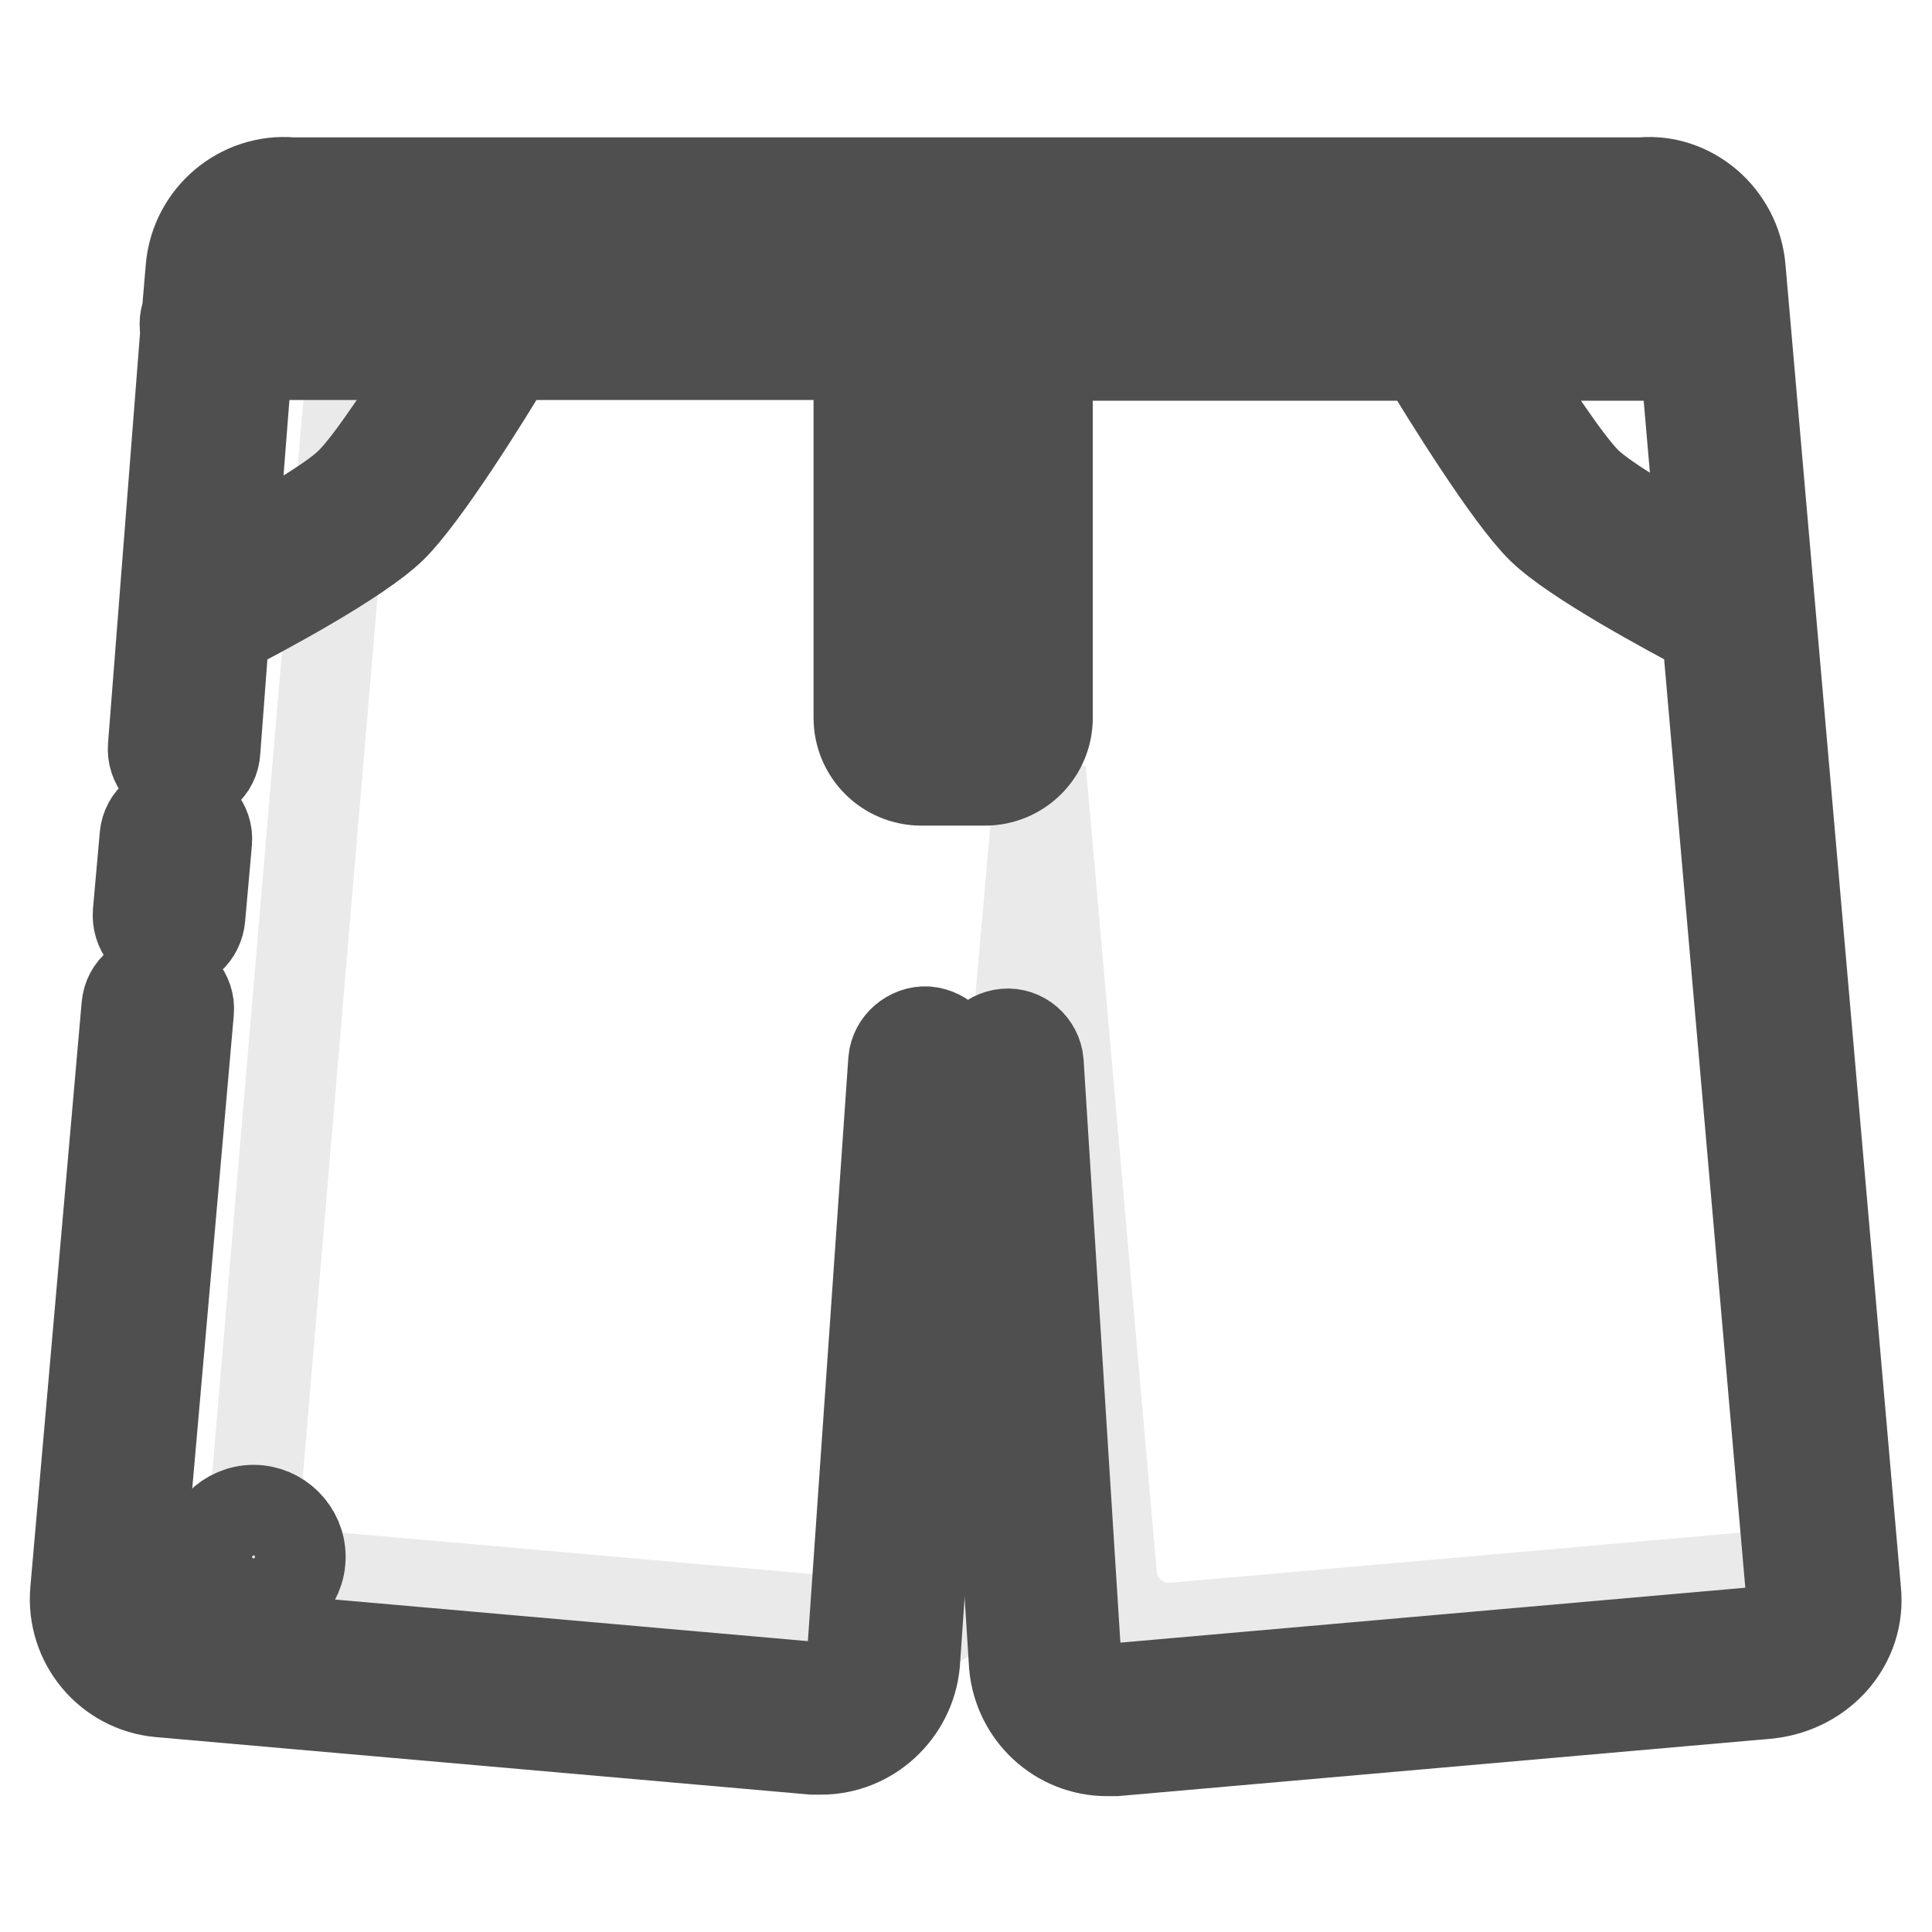 <?xml version="1.0" encoding="utf-8"?>
<!-- Svg Vector Icons : http://www.onlinewebfonts.com/icon -->
<!DOCTYPE svg PUBLIC "-//W3C//DTD SVG 1.1//EN" "http://www.w3.org/Graphics/SVG/1.1/DTD/svg11.dtd">
<svg version="1.1" xmlns="http://www.w3.org/2000/svg" xmlns:xlink="http://www.w3.org/1999/xlink" x="0px" y="0px" viewBox="0 0 256 256" enable-background="new 0 0 256 256" xml:space="preserve">
<g> <path stroke-width="12" fill-opacity="0" stroke="#eaeaea"  d="M228.3,42.6c-0.4-4.2-4.1-7.3-8.3-6.9H55.4c-4.2-0.3-7.9,2.7-8.3,6.9L33.7,200.4c-0.3,4.2,2.7,7.9,6.9,8.3 l79.6,7c4.2,0.3,7.9-2.7,8.3-6.9l9.4-106.8l9.4,106.8c0.4,4.2,4.1,7.3,8.3,6.9l79.6-7c4.2-0.4,7.3-4.1,6.9-8.2L228.3,42.6 L228.3,42.6z"/> <path stroke-width="12" fill-opacity="0" stroke="#504f4f"  d="M122.8,136.7c-2.2-0.1-4.2,1.6-4.4,3.8l-5.5,79.3c-0.2,2.3-2.2,4-4.5,3.8L22,216c-2.3-0.2-4-2.2-3.8-4.5 l6.8-77.5c0.2-2.2-1.5-4.2-3.7-4.4c-2.3-0.2-4.3,1.4-4.5,3.7L10,210.8c-0.6,6.8,4.4,12.8,11.2,13.4l86.5,7.6c0.4,0,0.7,0,1.1,0 c6.4,0,11.8-5,12.4-11.4l5.5-79.4C126.8,138.8,125.1,136.9,122.8,136.7z M22,125.4c0.1,0,0.2,0,0.4,0c2.1,0,3.9-1.6,4.1-3.8 l0.9-10.1c0.2-2.2-1.5-4.2-3.7-4.4c-2.3-0.2-4.3,1.4-4.5,3.7l-0.9,10.1C18.1,123.2,19.7,125.2,22,125.4z"/> <path stroke-width="12" fill-opacity="0" stroke="#504f4f"  d="M245.9,210.8L230.6,35.5c-0.6-6.8-6.6-11.9-13.1-11.3l-178.7,0h-0.1c-6.8-0.6-12.8,4.5-13.4,11.3l-0.5,5.9 c-0.2,0.5-0.3,1-0.3,1.5c0,0.3,0,0.6,0.1,0.9l-4.3,55.1c-0.2,2.3,1.5,4.3,3.8,4.4c2.3,0.2,4.3-1.5,4.4-3.8l1.2-15.9 c4.9-2.5,17.8-9.4,22.2-13.7c4.3-4.2,12.6-17.5,15.8-22.9h46.1v48.1c0,4.6,3.7,8.3,8.3,8.3h8.4c4.6,0,8.3-3.7,8.3-8.3V47.1h49.7 c3.2,5.3,11.5,18.7,15.8,22.9c4.3,4.2,16.8,10.9,21.9,13.6l11.2,128.1c0.2,2.3-1.5,4.3-3.8,4.5l-86.5,7.6c-2.2,0.2-4.2-1.4-4.5-3.7 l-5-79.2v-0.1c-0.2-2.3-2.2-4-4.4-3.8c-2.3,0.2-4,2.2-3.8,4.4l5,79.3c0.6,6.4,5.9,11.3,12.3,11.3c0.4,0,0.7,0,1.1,0l86.5-7.6h0 C241.5,223.6,246.6,217.6,245.9,210.8L245.9,210.8z M46.4,64c-2.5,2.5-9.9,6.7-15.7,9.9L32.8,47h25.5C54.3,53.4,49.1,61.4,46.4,64z  M130.7,95.1h-8.3v-48h8.3V95.1z M190.8,38.8H65.9c-0.2,0-0.4,0-0.6,0H33.4l0.2-2.6c0.1-1.1,0.6-2.1,1.5-2.8c0.8-0.7,2-1,3.4-0.9 l179.5,0c2.3-0.2,4.3,1.5,4.5,3.8l0.2,2.6H190.8z M210.3,64c-2.6-2.5-7.9-10.6-11.9-16.9h24.9l2.3,26.6 C219.9,70.5,212.8,66.4,210.3,64z"/> <path stroke-width="12" fill-opacity="0" stroke="#504f4f"  d="M27.4,206.3c0,3.4,2.8,6.2,6.2,6.2c3.4,0,6.2-2.8,6.2-6.2s-2.8-6.2-6.2-6.2 C30.2,200.1,27.4,202.9,27.4,206.3L27.4,206.3z"/></g>
</svg>